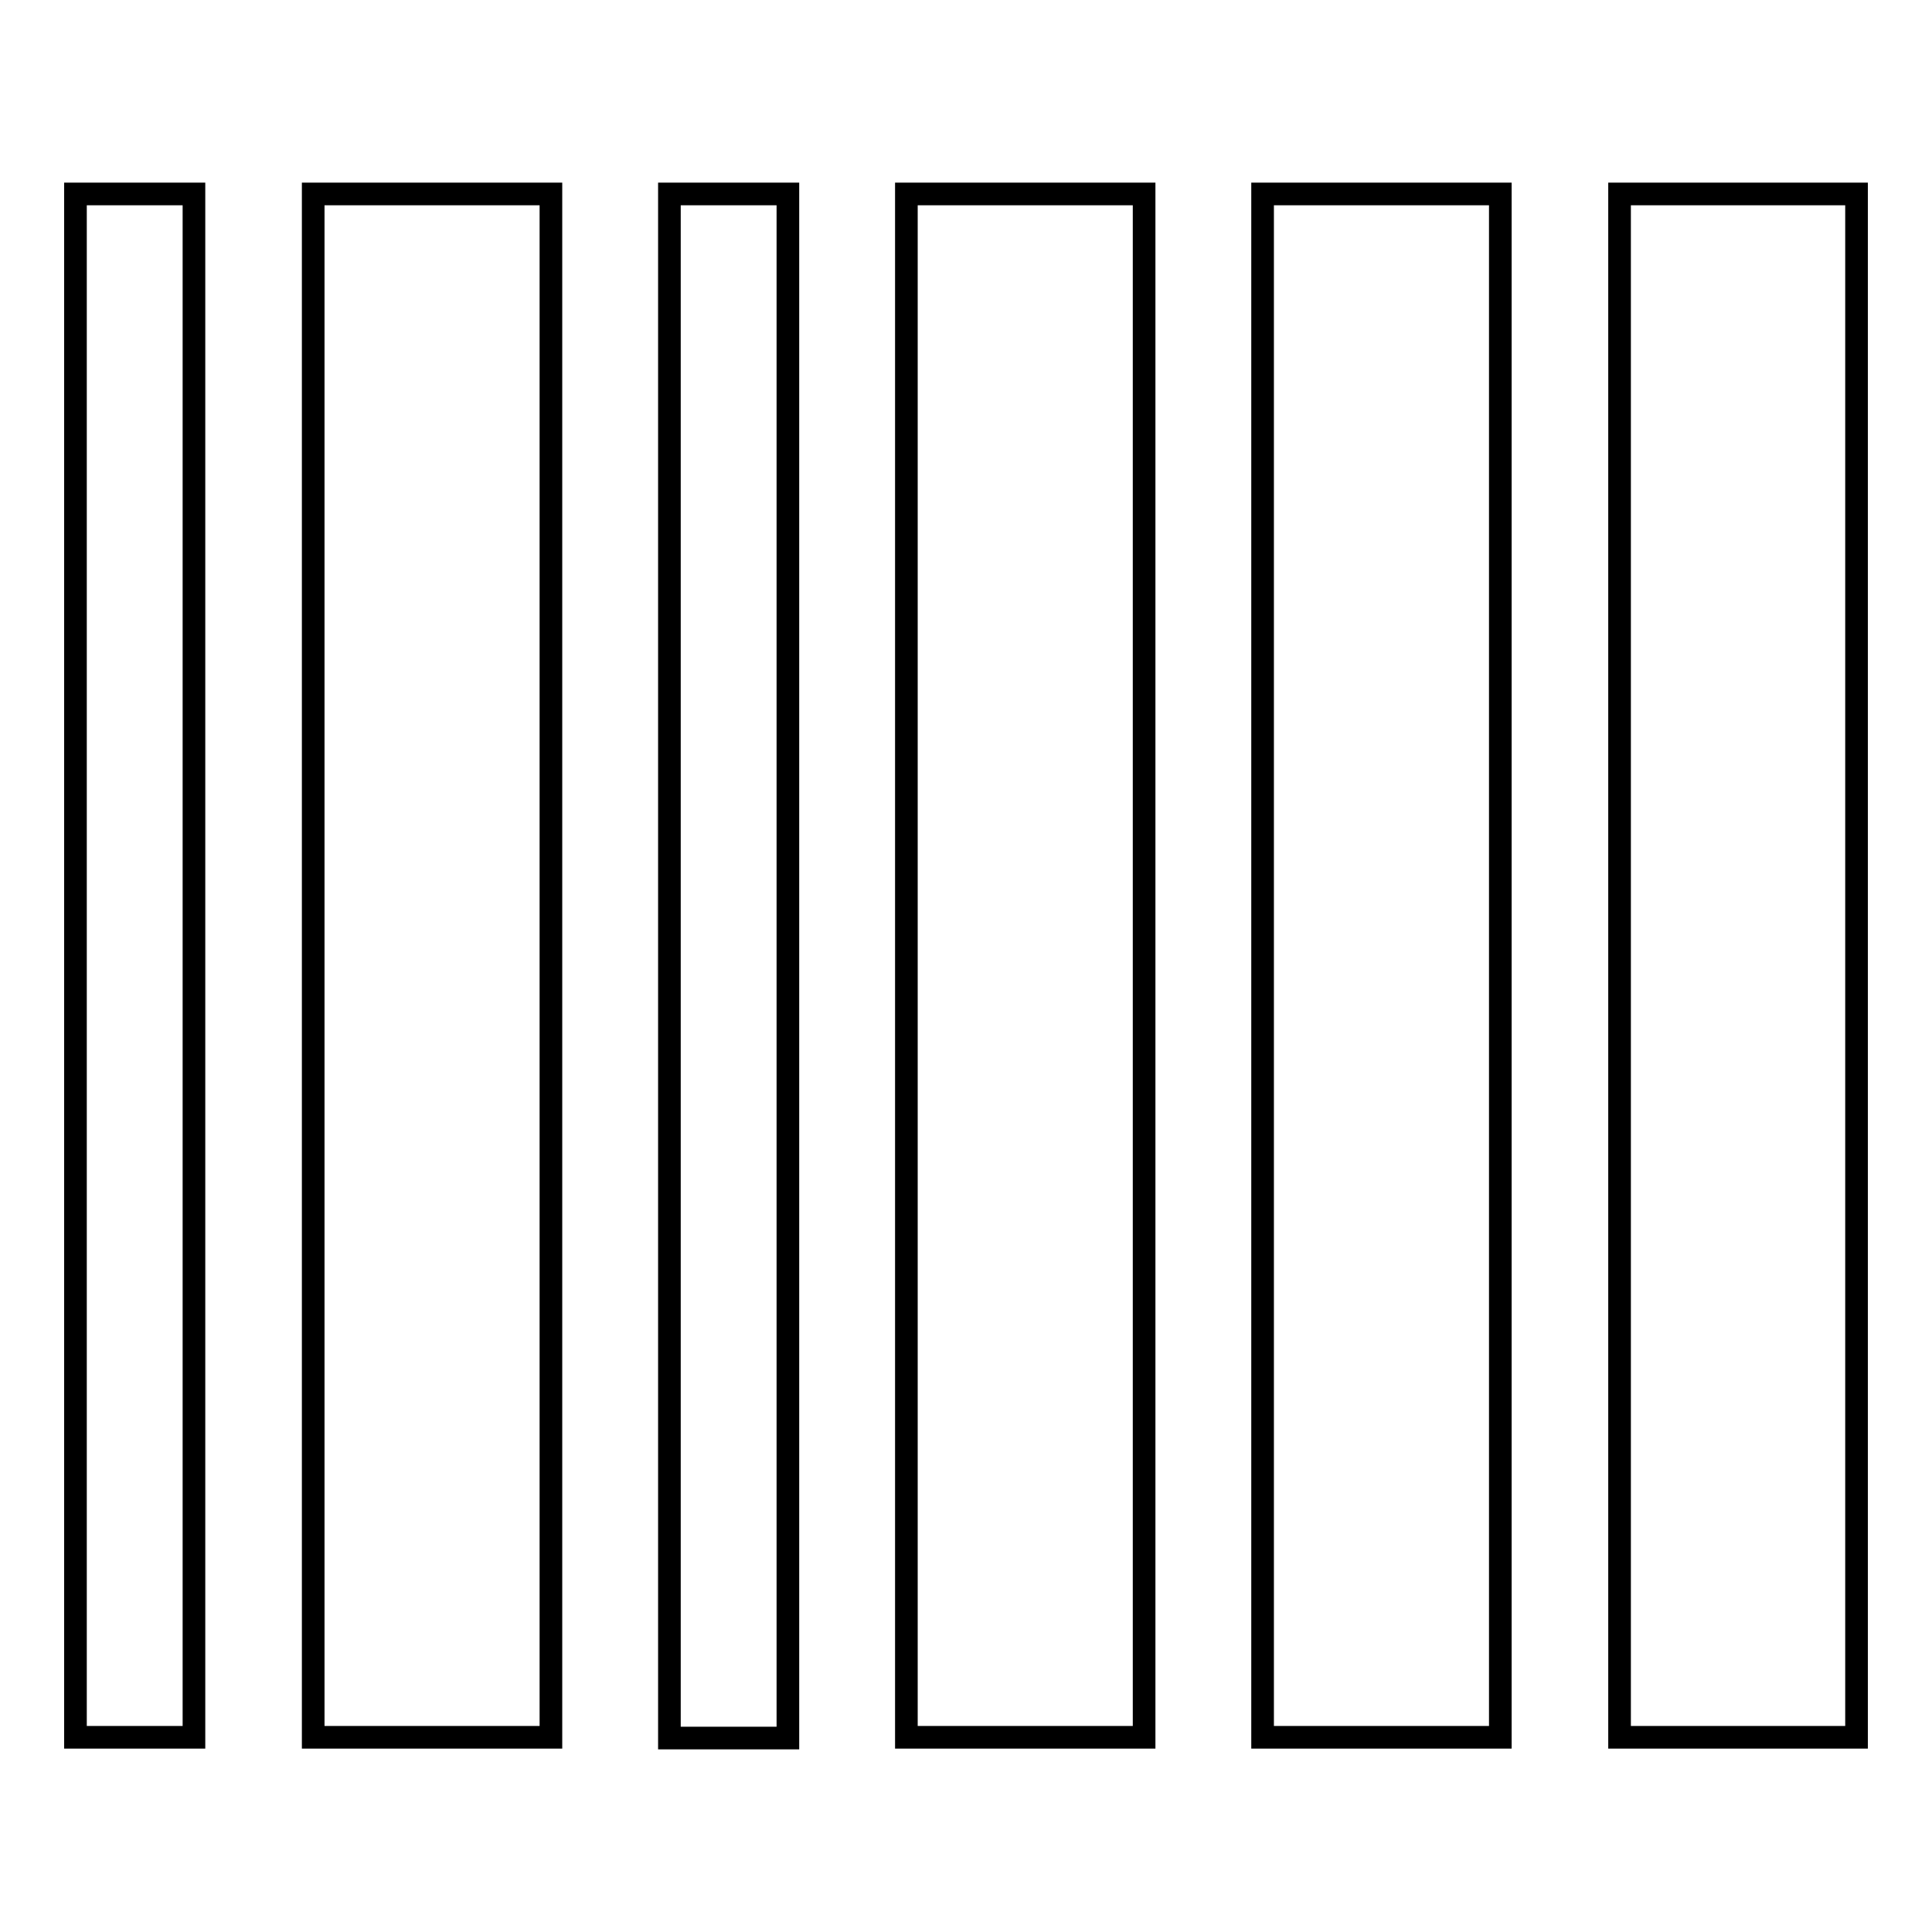 <?xml version="1.0" encoding="utf-8"?>
<!-- Svg Vector Icons : http://www.onlinewebfonts.com/icon -->
<!DOCTYPE svg PUBLIC "-//W3C//DTD SVG 1.1//EN" "http://www.w3.org/Graphics/SVG/1.1/DTD/svg11.dtd">
<svg version="1.1" xmlns="http://www.w3.org/2000/svg" xmlns:xlink="http://www.w3.org/1999/xlink" x="0px" y="0px" viewBox="0 0 256 256" enable-background="new 0 0 256 256" xml:space="preserve">
<g> <path stroke-width="3" fill-opacity="0" stroke="#000000"  d="M10,25.7h15.7v204.5H10V25.7z M41.5,25.7v204.5h31.5V25.7H41.5z M88.7,230.3h15.7V25.7H88.7V230.3z  M120.1,25.7v204.5h31.5V25.7H120.1z M167.3,25.7v204.5h31.5V25.7H167.3z M230.3,25.7h-15.7v204.5H246V25.7H230.3z"/></g>
</svg>